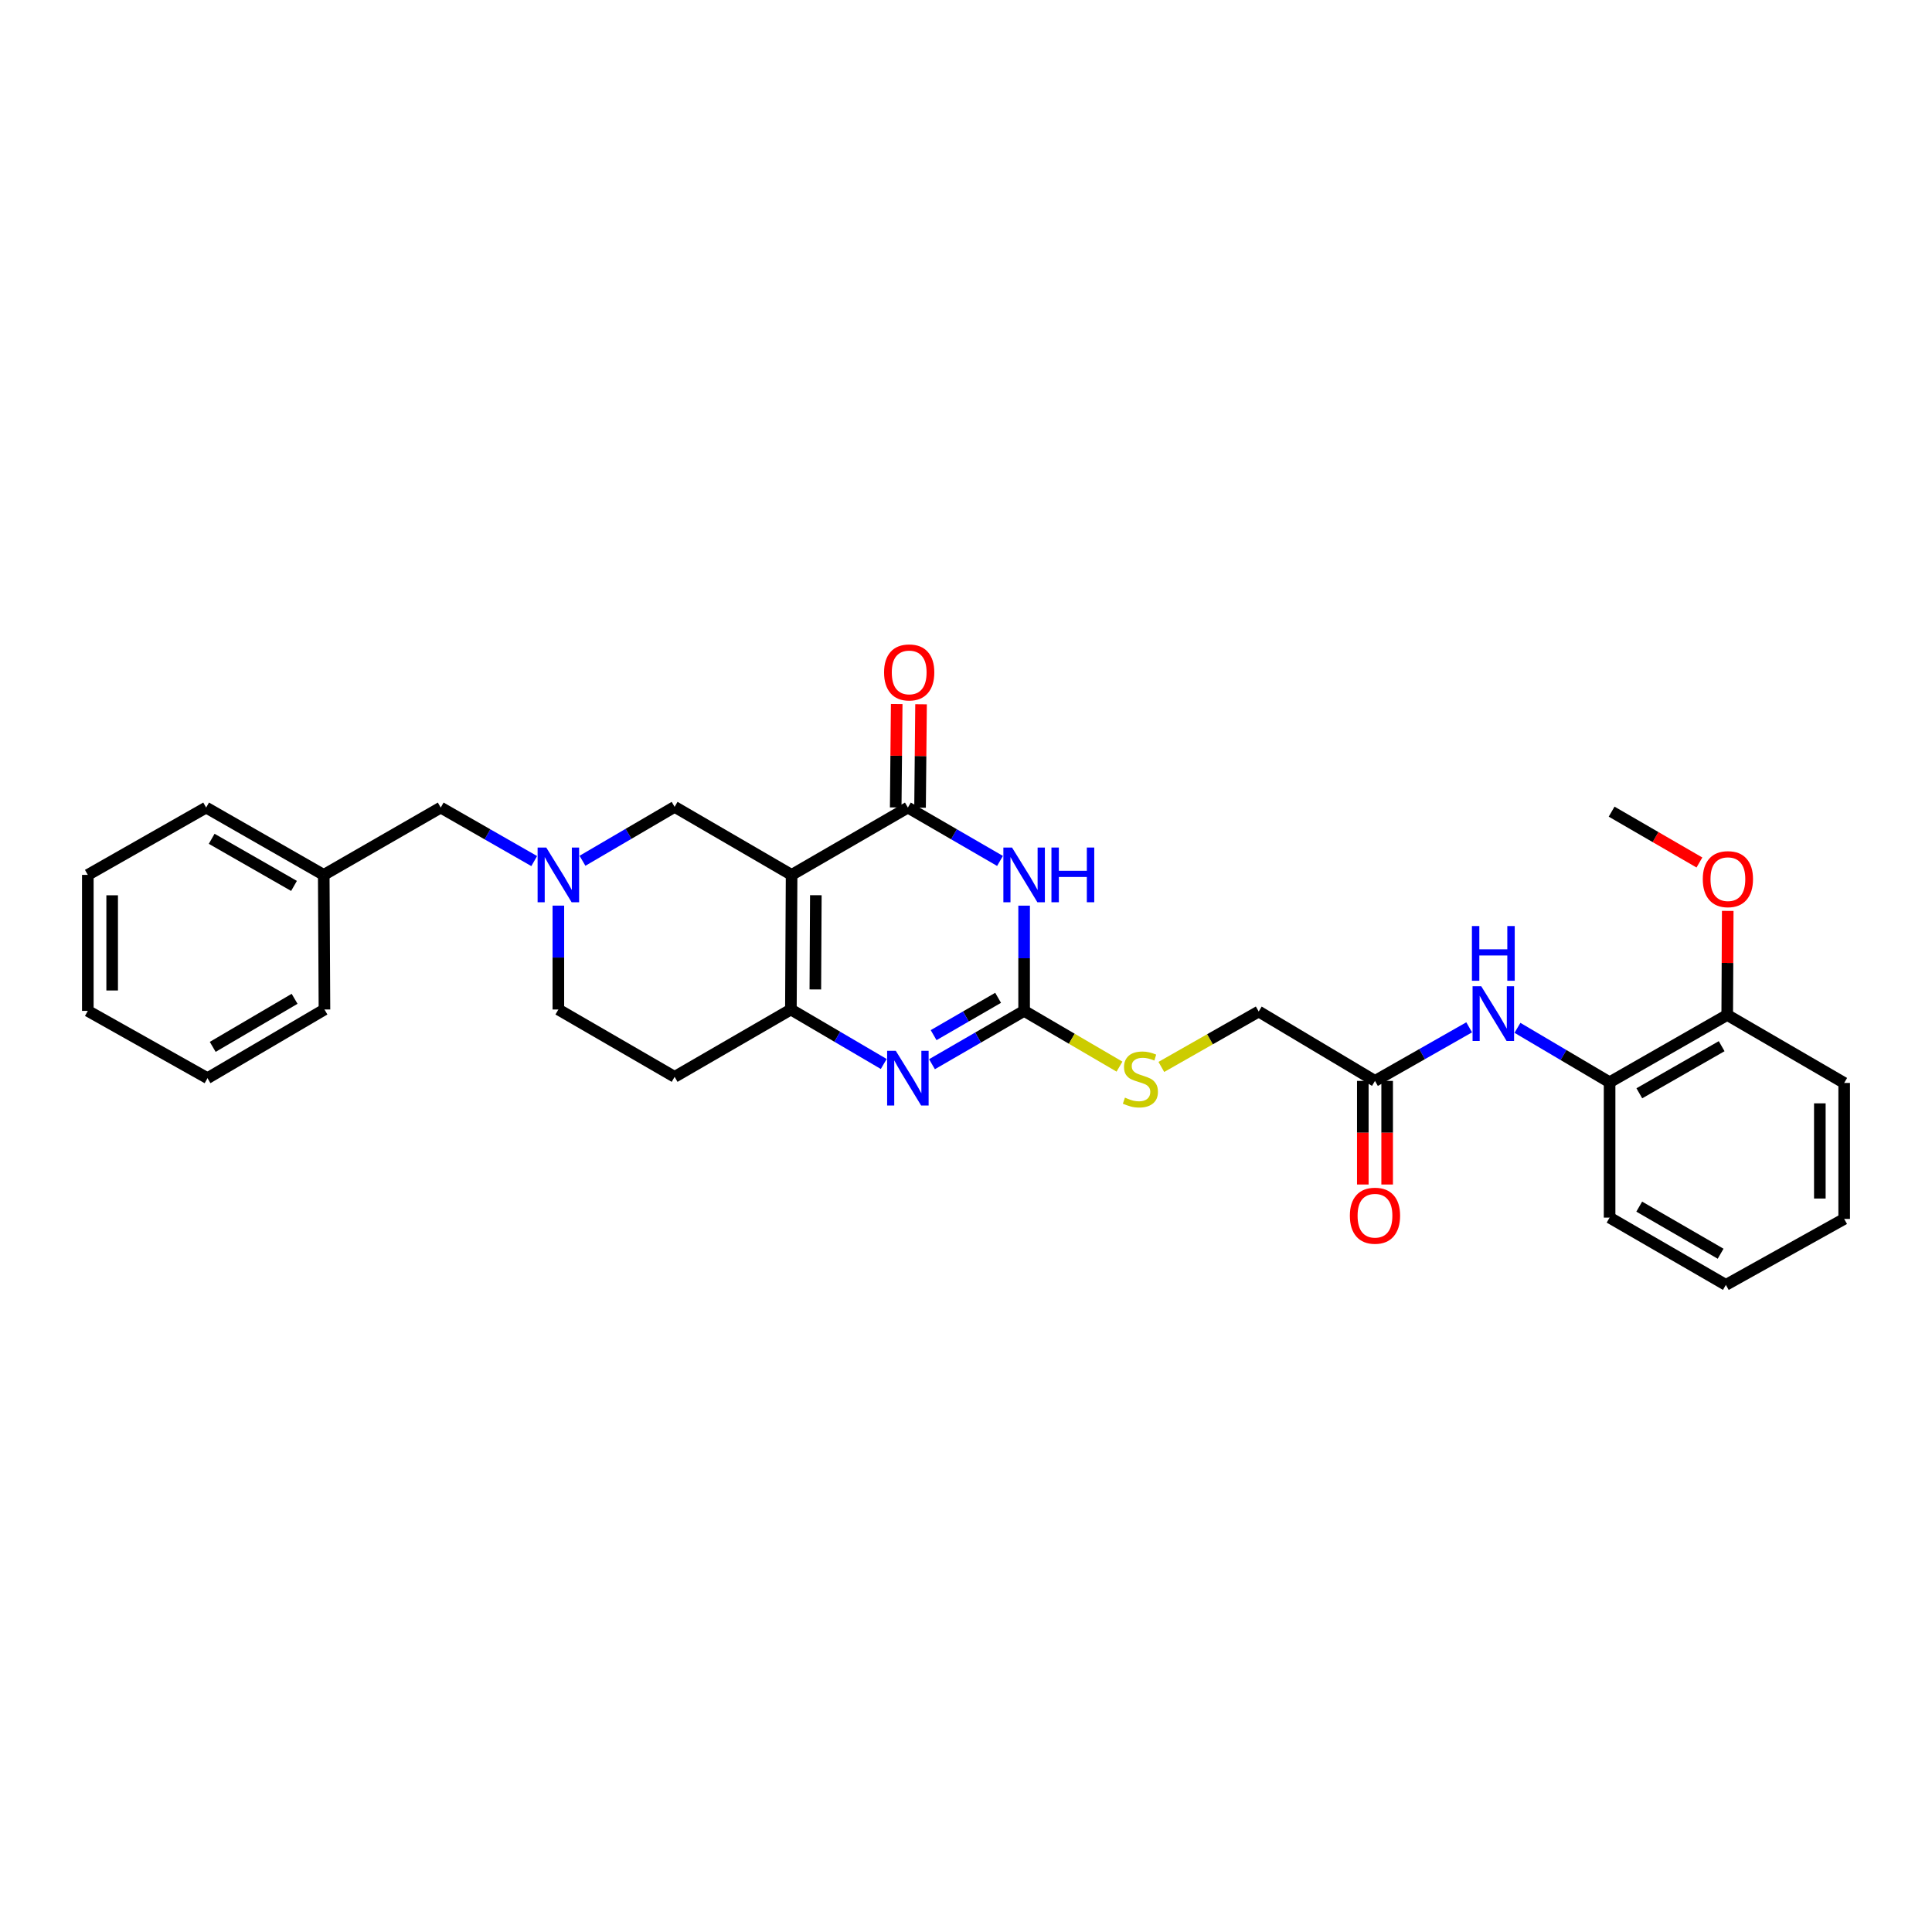 <?xml version='1.0' encoding='iso-8859-1'?>
<svg version='1.1' baseProfile='full'
              xmlns='http://www.w3.org/2000/svg'
                      xmlns:rdkit='http://www.rdkit.org/xml'
                      xmlns:xlink='http://www.w3.org/1999/xlink'
                  xml:space='preserve'
width='1000px' height='1000px' viewBox='0 0 1000 1000'>
<!-- END OF HEADER -->
<rect style='opacity:1.0;fill:#FFFFFF;stroke:none' width='1000' height='1000' x='0' y='0'> </rect>
<path class='bond-1' d='M 409.733,452.843 L 469.916,417.999' style='fill:none;fill-rule:evenodd;stroke:#000000;stroke-width:6px;stroke-linecap:butt;stroke-linejoin:miter;stroke-opacity:1' />
<path class='bond-2' d='M 409.733,452.843 L 409.362,522.517' style='fill:none;fill-rule:evenodd;stroke:#000000;stroke-width:6px;stroke-linecap:butt;stroke-linejoin:miter;stroke-opacity:1' />
<path class='bond-2' d='M 422.277,463.361 L 422.017,512.133' style='fill:none;fill-rule:evenodd;stroke:#000000;stroke-width:6px;stroke-linecap:butt;stroke-linejoin:miter;stroke-opacity:1' />
<path class='bond-6' d='M 409.733,452.843 L 349.18,417.628' style='fill:none;fill-rule:evenodd;stroke:#000000;stroke-width:6px;stroke-linecap:butt;stroke-linejoin:miter;stroke-opacity:1' />
<path class='bond-0' d='M 517.606,445.617 L 493.761,431.808' style='fill:none;fill-rule:evenodd;stroke:#0000FF;stroke-width:6px;stroke-linecap:butt;stroke-linejoin:miter;stroke-opacity:1' />
<path class='bond-0' d='M 493.761,431.808 L 469.916,417.999' style='fill:none;fill-rule:evenodd;stroke:#000000;stroke-width:6px;stroke-linecap:butt;stroke-linejoin:miter;stroke-opacity:1' />
<path class='bond-31' d='M 530.084,468.763 L 530.084,495.997' style='fill:none;fill-rule:evenodd;stroke:#0000FF;stroke-width:6px;stroke-linecap:butt;stroke-linejoin:miter;stroke-opacity:1' />
<path class='bond-31' d='M 530.084,495.997 L 530.084,523.231' style='fill:none;fill-rule:evenodd;stroke:#000000;stroke-width:6px;stroke-linecap:butt;stroke-linejoin:miter;stroke-opacity:1' />
<path class='bond-12' d='M 476.215,418.061 L 476.475,391.297' style='fill:none;fill-rule:evenodd;stroke:#000000;stroke-width:6px;stroke-linecap:butt;stroke-linejoin:miter;stroke-opacity:1' />
<path class='bond-12' d='M 476.475,391.297 L 476.734,364.534' style='fill:none;fill-rule:evenodd;stroke:#FF0000;stroke-width:6px;stroke-linecap:butt;stroke-linejoin:miter;stroke-opacity:1' />
<path class='bond-12' d='M 463.617,417.938 L 463.876,391.175' style='fill:none;fill-rule:evenodd;stroke:#000000;stroke-width:6px;stroke-linecap:butt;stroke-linejoin:miter;stroke-opacity:1' />
<path class='bond-12' d='M 463.876,391.175 L 464.135,364.412' style='fill:none;fill-rule:evenodd;stroke:#FF0000;stroke-width:6px;stroke-linecap:butt;stroke-linejoin:miter;stroke-opacity:1' />
<path class='bond-4' d='M 409.362,522.517 L 433.392,536.619' style='fill:none;fill-rule:evenodd;stroke:#000000;stroke-width:6px;stroke-linecap:butt;stroke-linejoin:miter;stroke-opacity:1' />
<path class='bond-4' d='M 433.392,536.619 L 457.421,550.721' style='fill:none;fill-rule:evenodd;stroke:#0000FF;stroke-width:6px;stroke-linecap:butt;stroke-linejoin:miter;stroke-opacity:1' />
<path class='bond-8' d='M 409.362,522.517 L 349.18,557.375' style='fill:none;fill-rule:evenodd;stroke:#000000;stroke-width:6px;stroke-linecap:butt;stroke-linejoin:miter;stroke-opacity:1' />
<path class='bond-3' d='M 530.084,523.231 L 506.239,537.032' style='fill:none;fill-rule:evenodd;stroke:#000000;stroke-width:6px;stroke-linecap:butt;stroke-linejoin:miter;stroke-opacity:1' />
<path class='bond-3' d='M 506.239,537.032 L 482.394,550.832' style='fill:none;fill-rule:evenodd;stroke:#0000FF;stroke-width:6px;stroke-linecap:butt;stroke-linejoin:miter;stroke-opacity:1' />
<path class='bond-3' d='M 516.619,516.467 L 499.928,526.127' style='fill:none;fill-rule:evenodd;stroke:#000000;stroke-width:6px;stroke-linecap:butt;stroke-linejoin:miter;stroke-opacity:1' />
<path class='bond-3' d='M 499.928,526.127 L 483.236,535.787' style='fill:none;fill-rule:evenodd;stroke:#0000FF;stroke-width:6px;stroke-linecap:butt;stroke-linejoin:miter;stroke-opacity:1' />
<path class='bond-11' d='M 530.084,523.231 L 554.764,537.658' style='fill:none;fill-rule:evenodd;stroke:#000000;stroke-width:6px;stroke-linecap:butt;stroke-linejoin:miter;stroke-opacity:1' />
<path class='bond-11' d='M 554.764,537.658 L 579.444,552.084' style='fill:none;fill-rule:evenodd;stroke:#CCCC00;stroke-width:6px;stroke-linecap:butt;stroke-linejoin:miter;stroke-opacity:1' />
<path class='bond-5' d='M 301.488,445.538 L 325.334,431.583' style='fill:none;fill-rule:evenodd;stroke:#0000FF;stroke-width:6px;stroke-linecap:butt;stroke-linejoin:miter;stroke-opacity:1' />
<path class='bond-5' d='M 325.334,431.583 L 349.18,417.628' style='fill:none;fill-rule:evenodd;stroke:#000000;stroke-width:6px;stroke-linecap:butt;stroke-linejoin:miter;stroke-opacity:1' />
<path class='bond-14' d='M 289.005,468.745 L 289.005,495.631' style='fill:none;fill-rule:evenodd;stroke:#0000FF;stroke-width:6px;stroke-linecap:butt;stroke-linejoin:miter;stroke-opacity:1' />
<path class='bond-14' d='M 289.005,495.631 L 289.005,522.517' style='fill:none;fill-rule:evenodd;stroke:#000000;stroke-width:6px;stroke-linecap:butt;stroke-linejoin:miter;stroke-opacity:1' />
<path class='bond-16' d='M 276.511,445.694 L 252.313,431.847' style='fill:none;fill-rule:evenodd;stroke:#0000FF;stroke-width:6px;stroke-linecap:butt;stroke-linejoin:miter;stroke-opacity:1' />
<path class='bond-16' d='M 252.313,431.847 L 228.115,417.999' style='fill:none;fill-rule:evenodd;stroke:#000000;stroke-width:6px;stroke-linecap:butt;stroke-linejoin:miter;stroke-opacity:1' />
<path class='bond-7' d='M 760.44,531.743 L 736.064,545.609' style='fill:none;fill-rule:evenodd;stroke:#0000FF;stroke-width:6px;stroke-linecap:butt;stroke-linejoin:miter;stroke-opacity:1' />
<path class='bond-7' d='M 736.064,545.609 L 711.688,559.475' style='fill:none;fill-rule:evenodd;stroke:#000000;stroke-width:6px;stroke-linecap:butt;stroke-linejoin:miter;stroke-opacity:1' />
<path class='bond-10' d='M 785.429,532.006 L 809.276,546.09' style='fill:none;fill-rule:evenodd;stroke:#0000FF;stroke-width:6px;stroke-linecap:butt;stroke-linejoin:miter;stroke-opacity:1' />
<path class='bond-10' d='M 809.276,546.09 L 833.124,560.175' style='fill:none;fill-rule:evenodd;stroke:#000000;stroke-width:6px;stroke-linecap:butt;stroke-linejoin:miter;stroke-opacity:1' />
<path class='bond-30' d='M 349.18,557.375 L 289.005,522.517' style='fill:none;fill-rule:evenodd;stroke:#000000;stroke-width:6px;stroke-linecap:butt;stroke-linejoin:miter;stroke-opacity:1' />
<path class='bond-9' d='M 711.688,559.475 L 651.506,523.567' style='fill:none;fill-rule:evenodd;stroke:#000000;stroke-width:6px;stroke-linecap:butt;stroke-linejoin:miter;stroke-opacity:1' />
<path class='bond-15' d='M 705.389,559.475 L 705.389,586.288' style='fill:none;fill-rule:evenodd;stroke:#000000;stroke-width:6px;stroke-linecap:butt;stroke-linejoin:miter;stroke-opacity:1' />
<path class='bond-15' d='M 705.389,586.288 L 705.389,613.1' style='fill:none;fill-rule:evenodd;stroke:#FF0000;stroke-width:6px;stroke-linecap:butt;stroke-linejoin:miter;stroke-opacity:1' />
<path class='bond-15' d='M 717.988,559.475 L 717.988,586.288' style='fill:none;fill-rule:evenodd;stroke:#000000;stroke-width:6px;stroke-linecap:butt;stroke-linejoin:miter;stroke-opacity:1' />
<path class='bond-15' d='M 717.988,586.288 L 717.988,613.1' style='fill:none;fill-rule:evenodd;stroke:#FF0000;stroke-width:6px;stroke-linecap:butt;stroke-linejoin:miter;stroke-opacity:1' />
<path class='bond-13' d='M 833.124,560.175 L 894.006,525.345' style='fill:none;fill-rule:evenodd;stroke:#000000;stroke-width:6px;stroke-linecap:butt;stroke-linejoin:miter;stroke-opacity:1' />
<path class='bond-13' d='M 848.513,565.886 L 891.13,541.506' style='fill:none;fill-rule:evenodd;stroke:#000000;stroke-width:6px;stroke-linecap:butt;stroke-linejoin:miter;stroke-opacity:1' />
<path class='bond-20' d='M 833.124,560.175 L 833.124,630.234' style='fill:none;fill-rule:evenodd;stroke:#000000;stroke-width:6px;stroke-linecap:butt;stroke-linejoin:miter;stroke-opacity:1' />
<path class='bond-17' d='M 601.108,552.242 L 626.307,537.905' style='fill:none;fill-rule:evenodd;stroke:#CCCC00;stroke-width:6px;stroke-linecap:butt;stroke-linejoin:miter;stroke-opacity:1' />
<path class='bond-17' d='M 626.307,537.905 L 651.506,523.567' style='fill:none;fill-rule:evenodd;stroke:#000000;stroke-width:6px;stroke-linecap:butt;stroke-linejoin:miter;stroke-opacity:1' />
<path class='bond-19' d='M 894.006,525.345 L 894.14,498.414' style='fill:none;fill-rule:evenodd;stroke:#000000;stroke-width:6px;stroke-linecap:butt;stroke-linejoin:miter;stroke-opacity:1' />
<path class='bond-19' d='M 894.14,498.414 L 894.274,471.484' style='fill:none;fill-rule:evenodd;stroke:#FF0000;stroke-width:6px;stroke-linecap:butt;stroke-linejoin:miter;stroke-opacity:1' />
<path class='bond-21' d='M 894.006,525.345 L 954.545,560.532' style='fill:none;fill-rule:evenodd;stroke:#000000;stroke-width:6px;stroke-linecap:butt;stroke-linejoin:miter;stroke-opacity:1' />
<path class='bond-18' d='M 228.115,417.999 L 167.569,452.843' style='fill:none;fill-rule:evenodd;stroke:#000000;stroke-width:6px;stroke-linecap:butt;stroke-linejoin:miter;stroke-opacity:1' />
<path class='bond-22' d='M 167.569,452.843 L 106.694,417.999' style='fill:none;fill-rule:evenodd;stroke:#000000;stroke-width:6px;stroke-linecap:butt;stroke-linejoin:miter;stroke-opacity:1' />
<path class='bond-22' d='M 152.179,458.551 L 109.566,434.161' style='fill:none;fill-rule:evenodd;stroke:#000000;stroke-width:6px;stroke-linecap:butt;stroke-linejoin:miter;stroke-opacity:1' />
<path class='bond-23' d='M 167.569,452.843 L 167.94,522.517' style='fill:none;fill-rule:evenodd;stroke:#000000;stroke-width:6px;stroke-linecap:butt;stroke-linejoin:miter;stroke-opacity:1' />
<path class='bond-24' d='M 879.617,446.427 L 856.896,433.267' style='fill:none;fill-rule:evenodd;stroke:#FF0000;stroke-width:6px;stroke-linecap:butt;stroke-linejoin:miter;stroke-opacity:1' />
<path class='bond-24' d='M 856.896,433.267 L 834.174,420.106' style='fill:none;fill-rule:evenodd;stroke:#000000;stroke-width:6px;stroke-linecap:butt;stroke-linejoin:miter;stroke-opacity:1' />
<path class='bond-25' d='M 833.124,630.234 L 893.306,665.056' style='fill:none;fill-rule:evenodd;stroke:#000000;stroke-width:6px;stroke-linecap:butt;stroke-linejoin:miter;stroke-opacity:1' />
<path class='bond-25' d='M 848.461,624.552 L 890.589,648.928' style='fill:none;fill-rule:evenodd;stroke:#000000;stroke-width:6px;stroke-linecap:butt;stroke-linejoin:miter;stroke-opacity:1' />
<path class='bond-33' d='M 954.545,560.532 L 954.545,630.913' style='fill:none;fill-rule:evenodd;stroke:#000000;stroke-width:6px;stroke-linecap:butt;stroke-linejoin:miter;stroke-opacity:1' />
<path class='bond-33' d='M 941.946,571.089 L 941.946,620.355' style='fill:none;fill-rule:evenodd;stroke:#000000;stroke-width:6px;stroke-linecap:butt;stroke-linejoin:miter;stroke-opacity:1' />
<path class='bond-27' d='M 106.694,417.999 L 45.455,452.843' style='fill:none;fill-rule:evenodd;stroke:#000000;stroke-width:6px;stroke-linecap:butt;stroke-linejoin:miter;stroke-opacity:1' />
<path class='bond-28' d='M 167.94,522.517 L 107.401,558.054' style='fill:none;fill-rule:evenodd;stroke:#000000;stroke-width:6px;stroke-linecap:butt;stroke-linejoin:miter;stroke-opacity:1' />
<path class='bond-28' d='M 152.481,516.982 L 110.104,541.858' style='fill:none;fill-rule:evenodd;stroke:#000000;stroke-width:6px;stroke-linecap:butt;stroke-linejoin:miter;stroke-opacity:1' />
<path class='bond-26' d='M 893.306,665.056 L 954.545,630.913' style='fill:none;fill-rule:evenodd;stroke:#000000;stroke-width:6px;stroke-linecap:butt;stroke-linejoin:miter;stroke-opacity:1' />
<path class='bond-32' d='M 45.455,452.843 L 45.455,523.231' style='fill:none;fill-rule:evenodd;stroke:#000000;stroke-width:6px;stroke-linecap:butt;stroke-linejoin:miter;stroke-opacity:1' />
<path class='bond-32' d='M 58.054,463.402 L 58.054,512.673' style='fill:none;fill-rule:evenodd;stroke:#000000;stroke-width:6px;stroke-linecap:butt;stroke-linejoin:miter;stroke-opacity:1' />
<path class='bond-29' d='M 107.401,558.054 L 45.455,523.231' style='fill:none;fill-rule:evenodd;stroke:#000000;stroke-width:6px;stroke-linecap:butt;stroke-linejoin:miter;stroke-opacity:1' />
<path  class='atom-1' d='M 523.824 438.683
L 533.104 453.683
Q 534.024 455.163, 535.504 457.843
Q 536.984 460.523, 537.064 460.683
L 537.064 438.683
L 540.824 438.683
L 540.824 467.003
L 536.944 467.003
L 526.984 450.603
Q 525.824 448.683, 524.584 446.483
Q 523.384 444.283, 523.024 443.603
L 523.024 467.003
L 519.344 467.003
L 519.344 438.683
L 523.824 438.683
' fill='#0000FF'/>
<path  class='atom-1' d='M 544.224 438.683
L 548.064 438.683
L 548.064 450.723
L 562.544 450.723
L 562.544 438.683
L 566.384 438.683
L 566.384 467.003
L 562.544 467.003
L 562.544 453.923
L 548.064 453.923
L 548.064 467.003
L 544.224 467.003
L 544.224 438.683
' fill='#0000FF'/>
<path  class='atom-5' d='M 463.656 543.894
L 472.936 558.894
Q 473.856 560.374, 475.336 563.054
Q 476.816 565.734, 476.896 565.894
L 476.896 543.894
L 480.656 543.894
L 480.656 572.214
L 476.776 572.214
L 466.816 555.814
Q 465.656 553.894, 464.416 551.694
Q 463.216 549.494, 462.856 548.814
L 462.856 572.214
L 459.176 572.214
L 459.176 543.894
L 463.656 543.894
' fill='#0000FF'/>
<path  class='atom-6' d='M 282.745 438.683
L 292.025 453.683
Q 292.945 455.163, 294.425 457.843
Q 295.905 460.523, 295.985 460.683
L 295.985 438.683
L 299.745 438.683
L 299.745 467.003
L 295.865 467.003
L 285.905 450.603
Q 284.745 448.683, 283.505 446.483
Q 282.305 444.283, 281.945 443.603
L 281.945 467.003
L 278.265 467.003
L 278.265 438.683
L 282.745 438.683
' fill='#0000FF'/>
<path  class='atom-8' d='M 766.681 510.471
L 775.961 525.471
Q 776.881 526.951, 778.361 529.631
Q 779.841 532.311, 779.921 532.471
L 779.921 510.471
L 783.681 510.471
L 783.681 538.791
L 779.801 538.791
L 769.841 522.391
Q 768.681 520.471, 767.441 518.271
Q 766.241 516.071, 765.881 515.391
L 765.881 538.791
L 762.201 538.791
L 762.201 510.471
L 766.681 510.471
' fill='#0000FF'/>
<path  class='atom-8' d='M 761.861 479.319
L 765.701 479.319
L 765.701 491.359
L 780.181 491.359
L 780.181 479.319
L 784.021 479.319
L 784.021 507.639
L 780.181 507.639
L 780.181 494.559
L 765.701 494.559
L 765.701 507.639
L 761.861 507.639
L 761.861 479.319
' fill='#0000FF'/>
<path  class='atom-12' d='M 582.267 568.131
Q 582.587 568.251, 583.907 568.811
Q 585.227 569.371, 586.667 569.731
Q 588.147 570.051, 589.587 570.051
Q 592.267 570.051, 593.827 568.771
Q 595.387 567.451, 595.387 565.171
Q 595.387 563.611, 594.587 562.651
Q 593.827 561.691, 592.627 561.171
Q 591.427 560.651, 589.427 560.051
Q 586.907 559.291, 585.387 558.571
Q 583.907 557.851, 582.827 556.331
Q 581.787 554.811, 581.787 552.251
Q 581.787 548.691, 584.187 546.491
Q 586.627 544.291, 591.427 544.291
Q 594.707 544.291, 598.427 545.851
L 597.507 548.931
Q 594.107 547.531, 591.547 547.531
Q 588.787 547.531, 587.267 548.691
Q 585.747 549.811, 585.787 551.771
Q 585.787 553.291, 586.547 554.211
Q 587.347 555.131, 588.467 555.651
Q 589.627 556.171, 591.547 556.771
Q 594.107 557.571, 595.627 558.371
Q 597.147 559.171, 598.227 560.811
Q 599.347 562.411, 599.347 565.171
Q 599.347 569.091, 596.707 571.211
Q 594.107 573.291, 589.747 573.291
Q 587.227 573.291, 585.307 572.731
Q 583.427 572.211, 581.187 571.291
L 582.267 568.131
' fill='#CCCC00'/>
<path  class='atom-13' d='M 457.595 348.042
Q 457.595 341.242, 460.955 337.442
Q 464.315 333.642, 470.595 333.642
Q 476.875 333.642, 480.235 337.442
Q 483.595 341.242, 483.595 348.042
Q 483.595 354.922, 480.195 358.842
Q 476.795 362.722, 470.595 362.722
Q 464.355 362.722, 460.955 358.842
Q 457.595 354.962, 457.595 348.042
M 470.595 359.522
Q 474.915 359.522, 477.235 356.642
Q 479.595 353.722, 479.595 348.042
Q 479.595 342.482, 477.235 339.682
Q 474.915 336.842, 470.595 336.842
Q 466.275 336.842, 463.915 339.642
Q 461.595 342.442, 461.595 348.042
Q 461.595 353.762, 463.915 356.642
Q 466.275 359.522, 470.595 359.522
' fill='#FF0000'/>
<path  class='atom-16' d='M 698.688 629.243
Q 698.688 622.443, 702.048 618.643
Q 705.408 614.843, 711.688 614.843
Q 717.968 614.843, 721.328 618.643
Q 724.688 622.443, 724.688 629.243
Q 724.688 636.123, 721.288 640.043
Q 717.888 643.923, 711.688 643.923
Q 705.448 643.923, 702.048 640.043
Q 698.688 636.163, 698.688 629.243
M 711.688 640.723
Q 716.008 640.723, 718.328 637.843
Q 720.688 634.923, 720.688 629.243
Q 720.688 623.683, 718.328 620.883
Q 716.008 618.043, 711.688 618.043
Q 707.368 618.043, 705.008 620.843
Q 702.688 623.643, 702.688 629.243
Q 702.688 634.963, 705.008 637.843
Q 707.368 640.723, 711.688 640.723
' fill='#FF0000'/>
<path  class='atom-20' d='M 881.356 455.044
Q 881.356 448.244, 884.716 444.444
Q 888.076 440.644, 894.356 440.644
Q 900.636 440.644, 903.996 444.444
Q 907.356 448.244, 907.356 455.044
Q 907.356 461.924, 903.956 465.844
Q 900.556 469.724, 894.356 469.724
Q 888.116 469.724, 884.716 465.844
Q 881.356 461.964, 881.356 455.044
M 894.356 466.524
Q 898.676 466.524, 900.996 463.644
Q 903.356 460.724, 903.356 455.044
Q 903.356 449.484, 900.996 446.684
Q 898.676 443.844, 894.356 443.844
Q 890.036 443.844, 887.676 446.644
Q 885.356 449.444, 885.356 455.044
Q 885.356 460.764, 887.676 463.644
Q 890.036 466.524, 894.356 466.524
' fill='#FF0000'/>
</svg>

